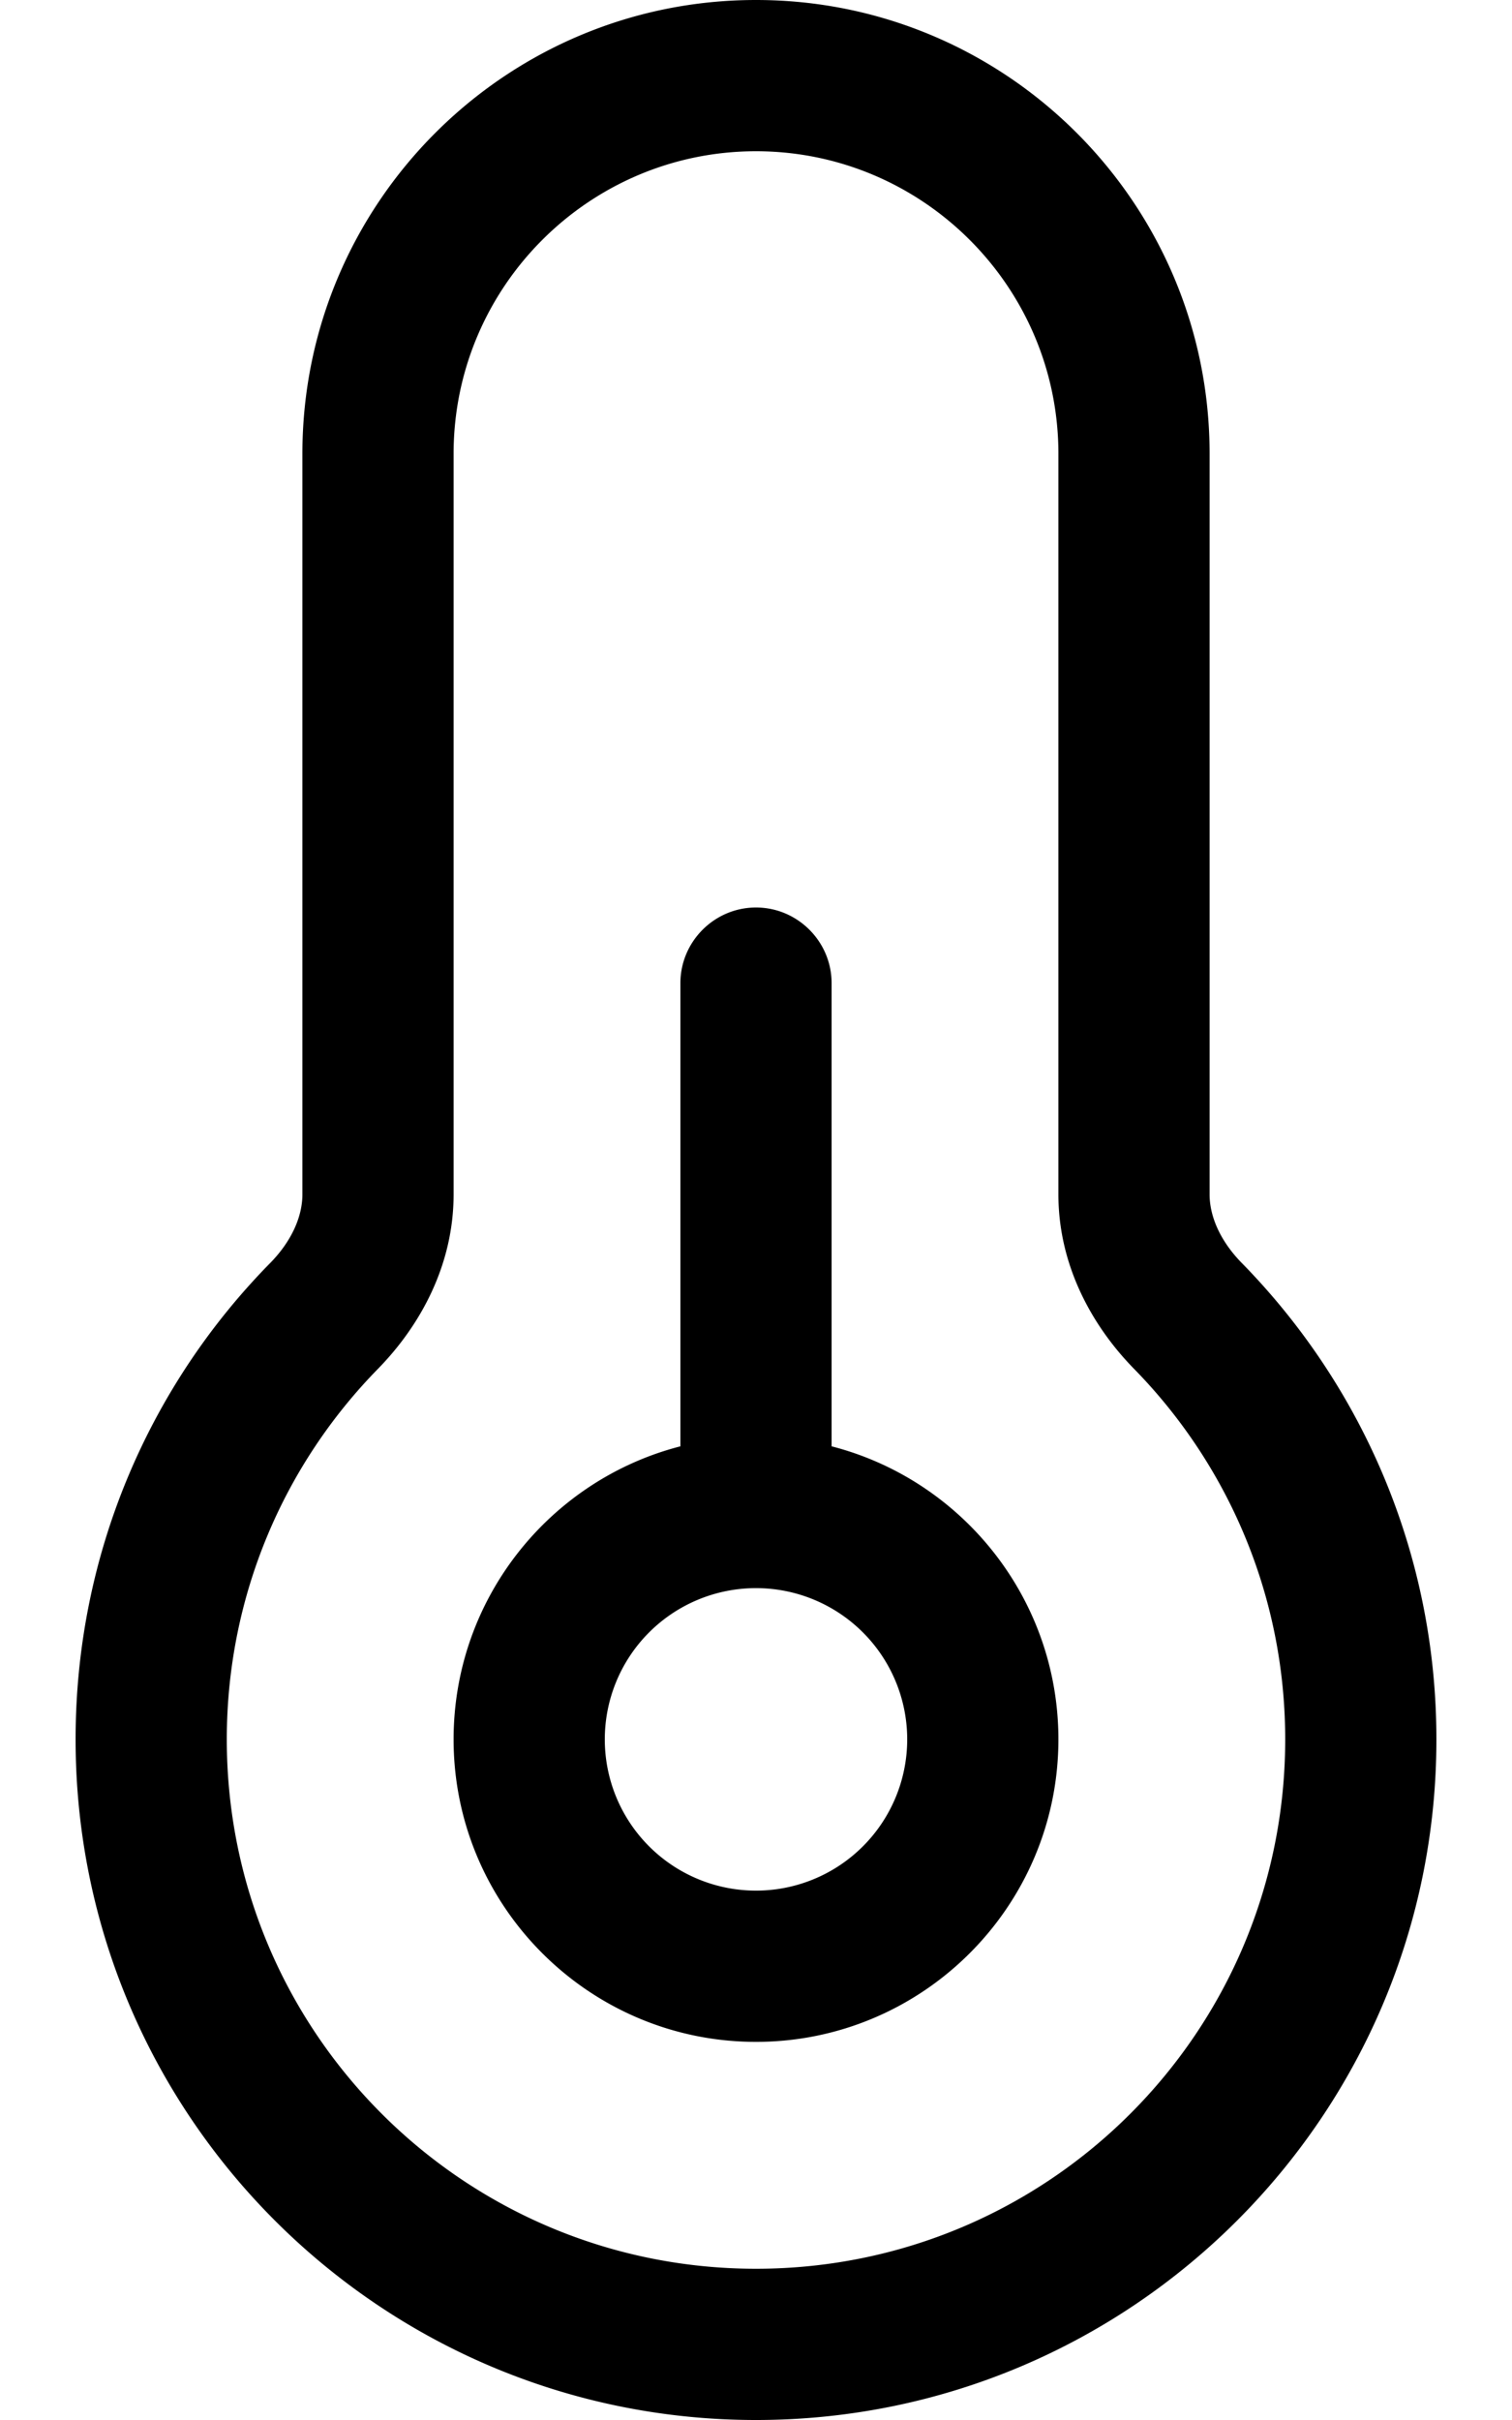 <svg xmlns="http://www.w3.org/2000/svg" viewBox="0 0 320 512"><!--! Font Awesome Pro 6.5.1 by @fontawesome - https://fontawesome.com License - https://fontawesome.com/license (Commercial License) Copyright 2023 Fonticons, Inc. --><path d="M160 32c-35.3 0-64 28.7-64 64V252.7c0 14.9-7 27.7-16 36.9C60.2 309.8 48 337.5 48 368c0 61.9 50.1 112 112 112s112-50.1 112-112c0-30.5-12.2-58.2-32-78.4c-9-9.2-16-22-16-36.9V96c0-35.3-28.7-64-64-64zM64 96c0-53 43-96 96-96s96 43 96 96V252.7c0 4.6 2.2 9.8 6.8 14.5c25.5 26 41.2 61.6 41.2 100.8c0 79.5-64.5 144-144 144S16 447.5 16 368c0-39.3 15.7-74.9 41.2-100.8c4.6-4.7 6.8-9.9 6.8-14.5V96zm96 304a32 32 0 1 0 0-64 32 32 0 1 0 0 64zm0 32c-35.3 0-64-28.7-64-64c0-29.8 20.4-54.9 48-62V208c0-8.8 7.2-16 16-16s16 7.2 16 16v98c27.6 7.1 48 32.2 48 62c0 35.3-28.7 64-64 64z"/></svg>